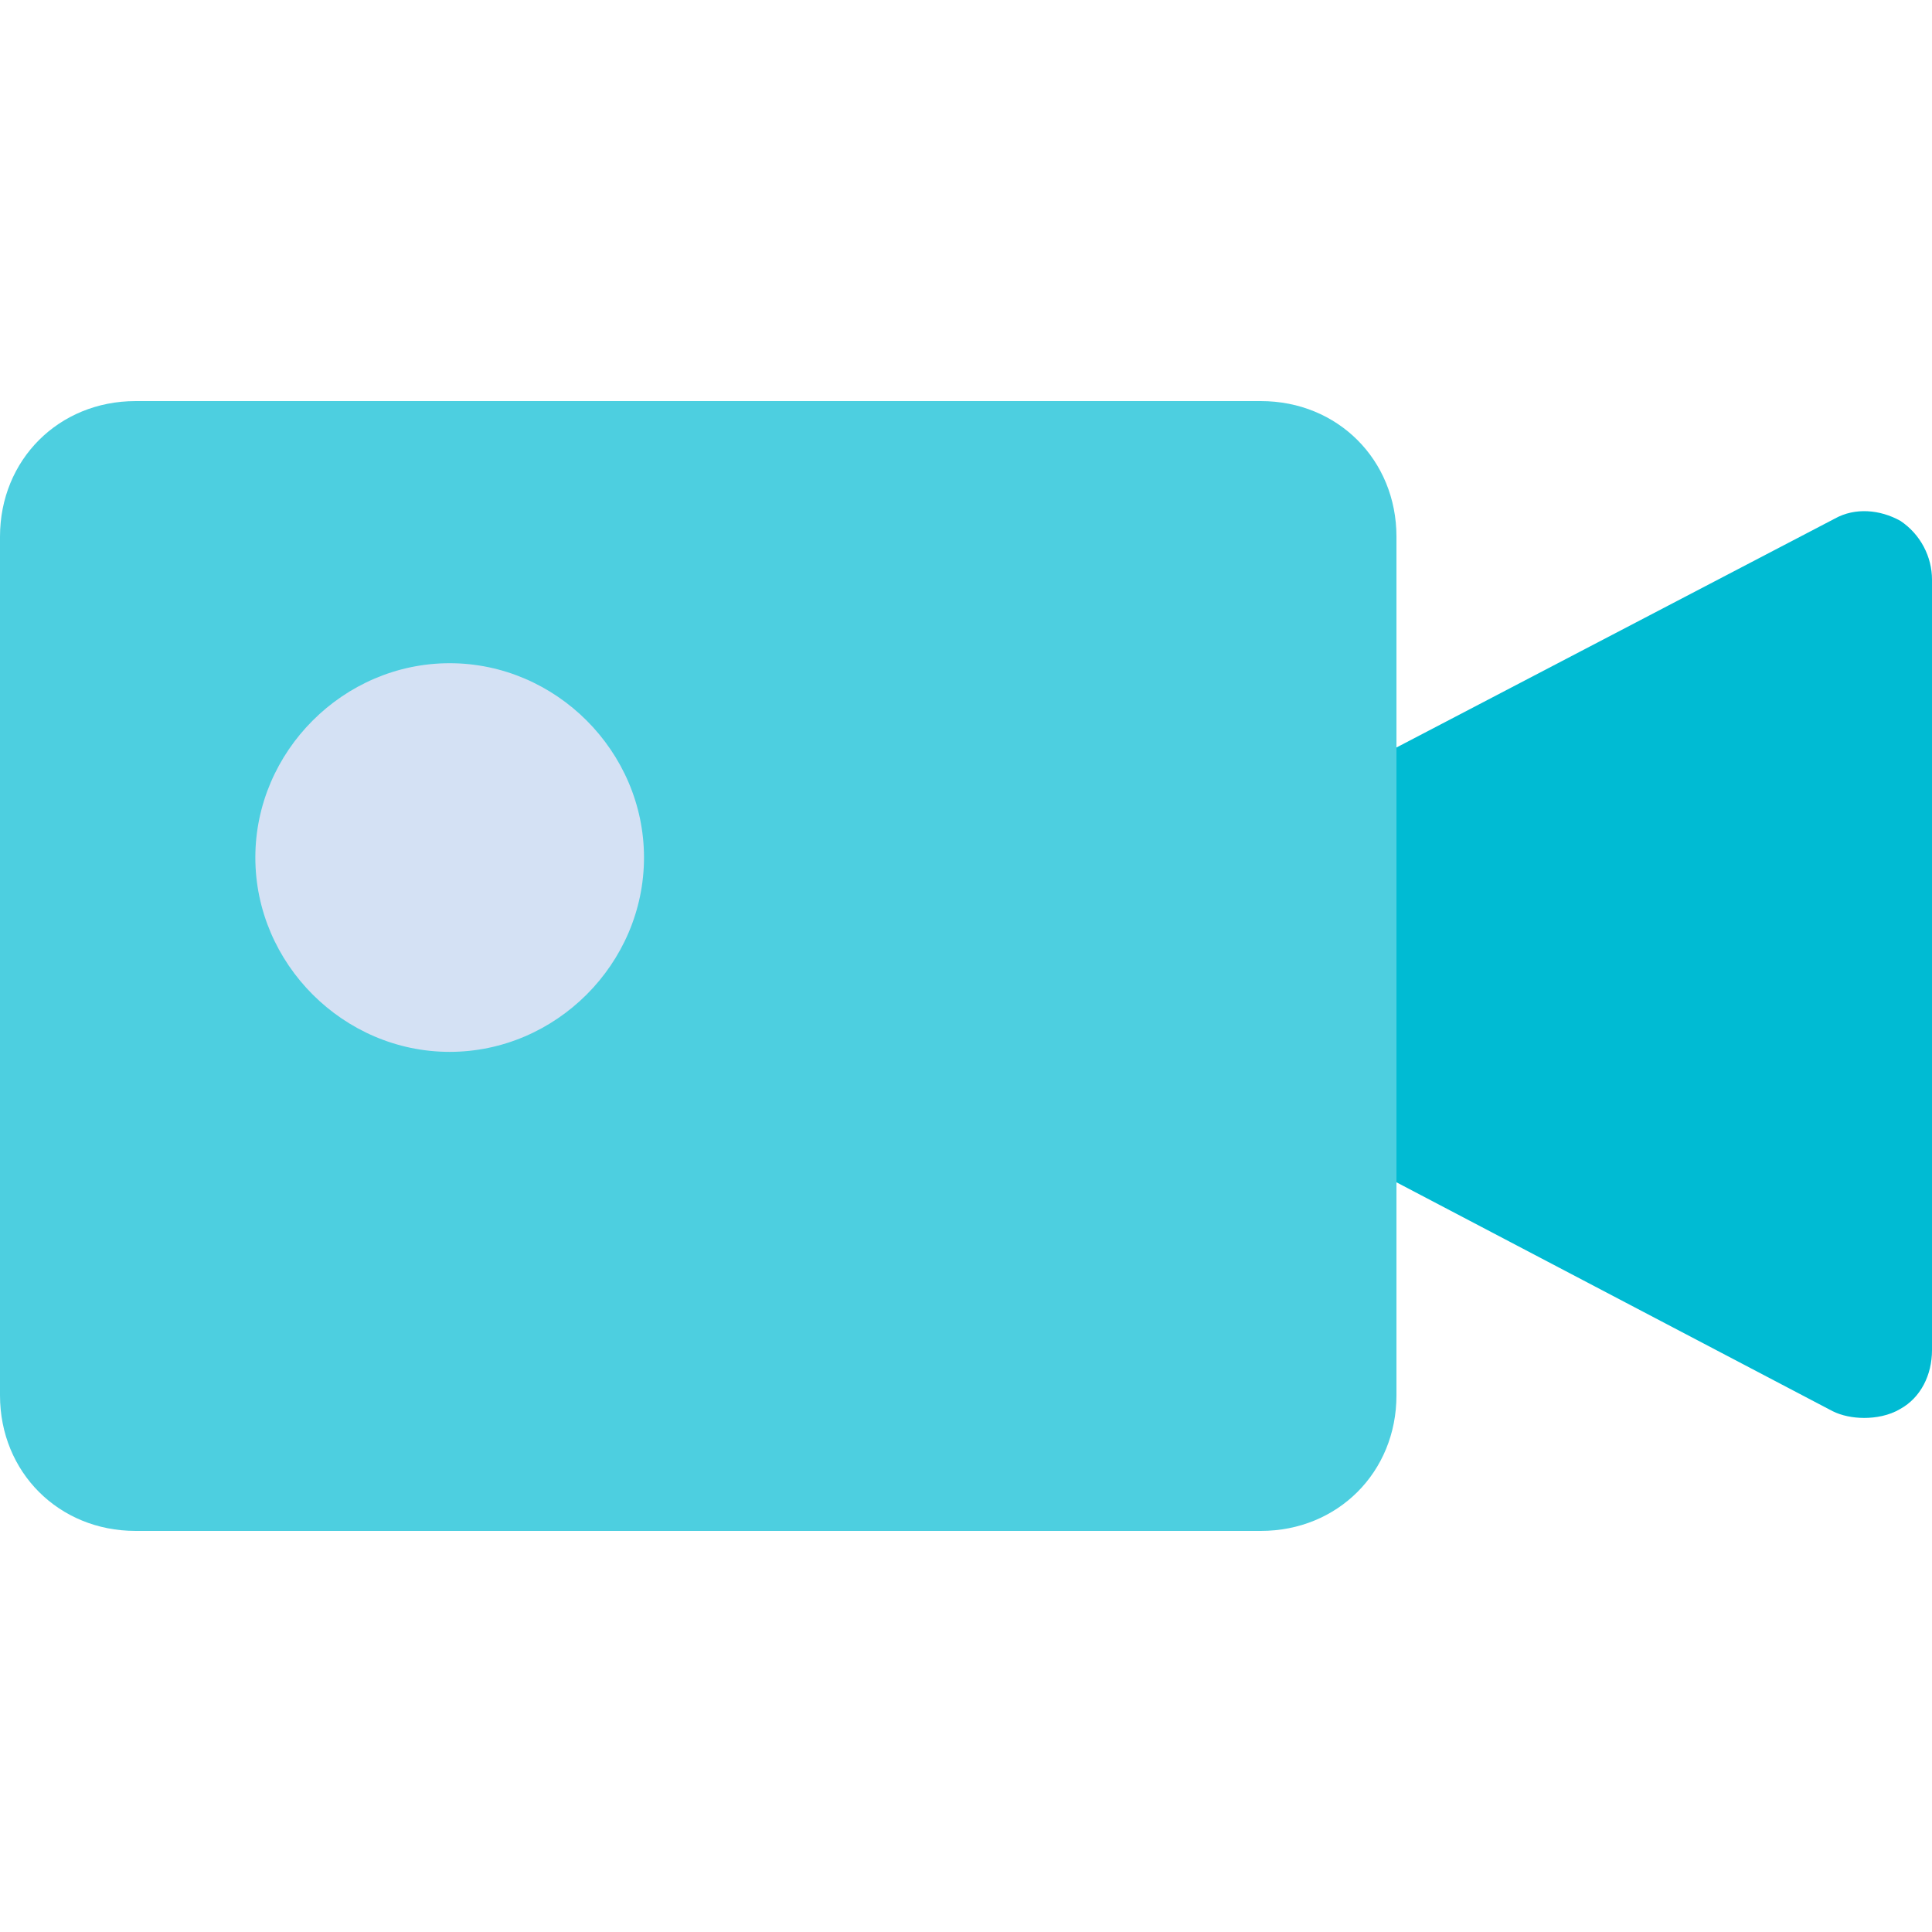 <?xml version="1.0" encoding="iso-8859-1"?>
<!-- Generator: Adobe Illustrator 19.0.0, SVG Export Plug-In . SVG Version: 6.00 Build 0)  -->
<svg version="1.1" id="Capa_1" xmlns="http://www.w3.org/2000/svg" xmlns:xlink="http://www.w3.org/1999/xlink" x="0px" y="0px"
	 viewBox="0 0 446.694 446.694" style="enable-background:new 0 0 446.694 446.694;" xml:space="preserve">
<path style="fill:#00BBD3;" d="M439.38,120.424c-4.702-2.612-10.449-3.135-15.151-0.522l-106.057,55.38v95.608l105.535,55.38
	c2.09,1.045,4.702,1.567,7.314,1.567s5.747-0.522,8.359-2.09c4.702-2.612,7.314-7.837,7.314-13.584V134.008
	C446.694,128.784,444.082,123.559,439.38,120.424z"/>
<path style="fill:#4DCFE0;" d="M322.873,124.082c0-17.763-13.584-31.347-31.347-31.347H31.347C13.584,92.735,0,106.318,0,124.082
	v198.531c0,17.763,13.584,31.347,31.347,31.347h260.18c17.763,0,31.347-13.584,31.347-31.347v-51.2v-96.131V124.082z"/>
<path style="fill:#D4E1F4;" d="M103.967,153.339c-24.555,0-44.931,20.376-44.931,44.931S79.412,243.2,103.967,243.2
	s44.931-20.376,44.931-44.931C148.898,173.714,128.522,153.339,103.967,153.339z"/>
<g>
</g>
<g>
</g>
<g>
</g>
<g>
</g>
<g>
</g>
<g>
</g>
<g>
</g>
<g>
</g>
<g>
</g>
<g>
</g>
<g>
</g>
<g>
</g>
<g>
</g>
<g>
</g>
<g>
</g>
</svg>
